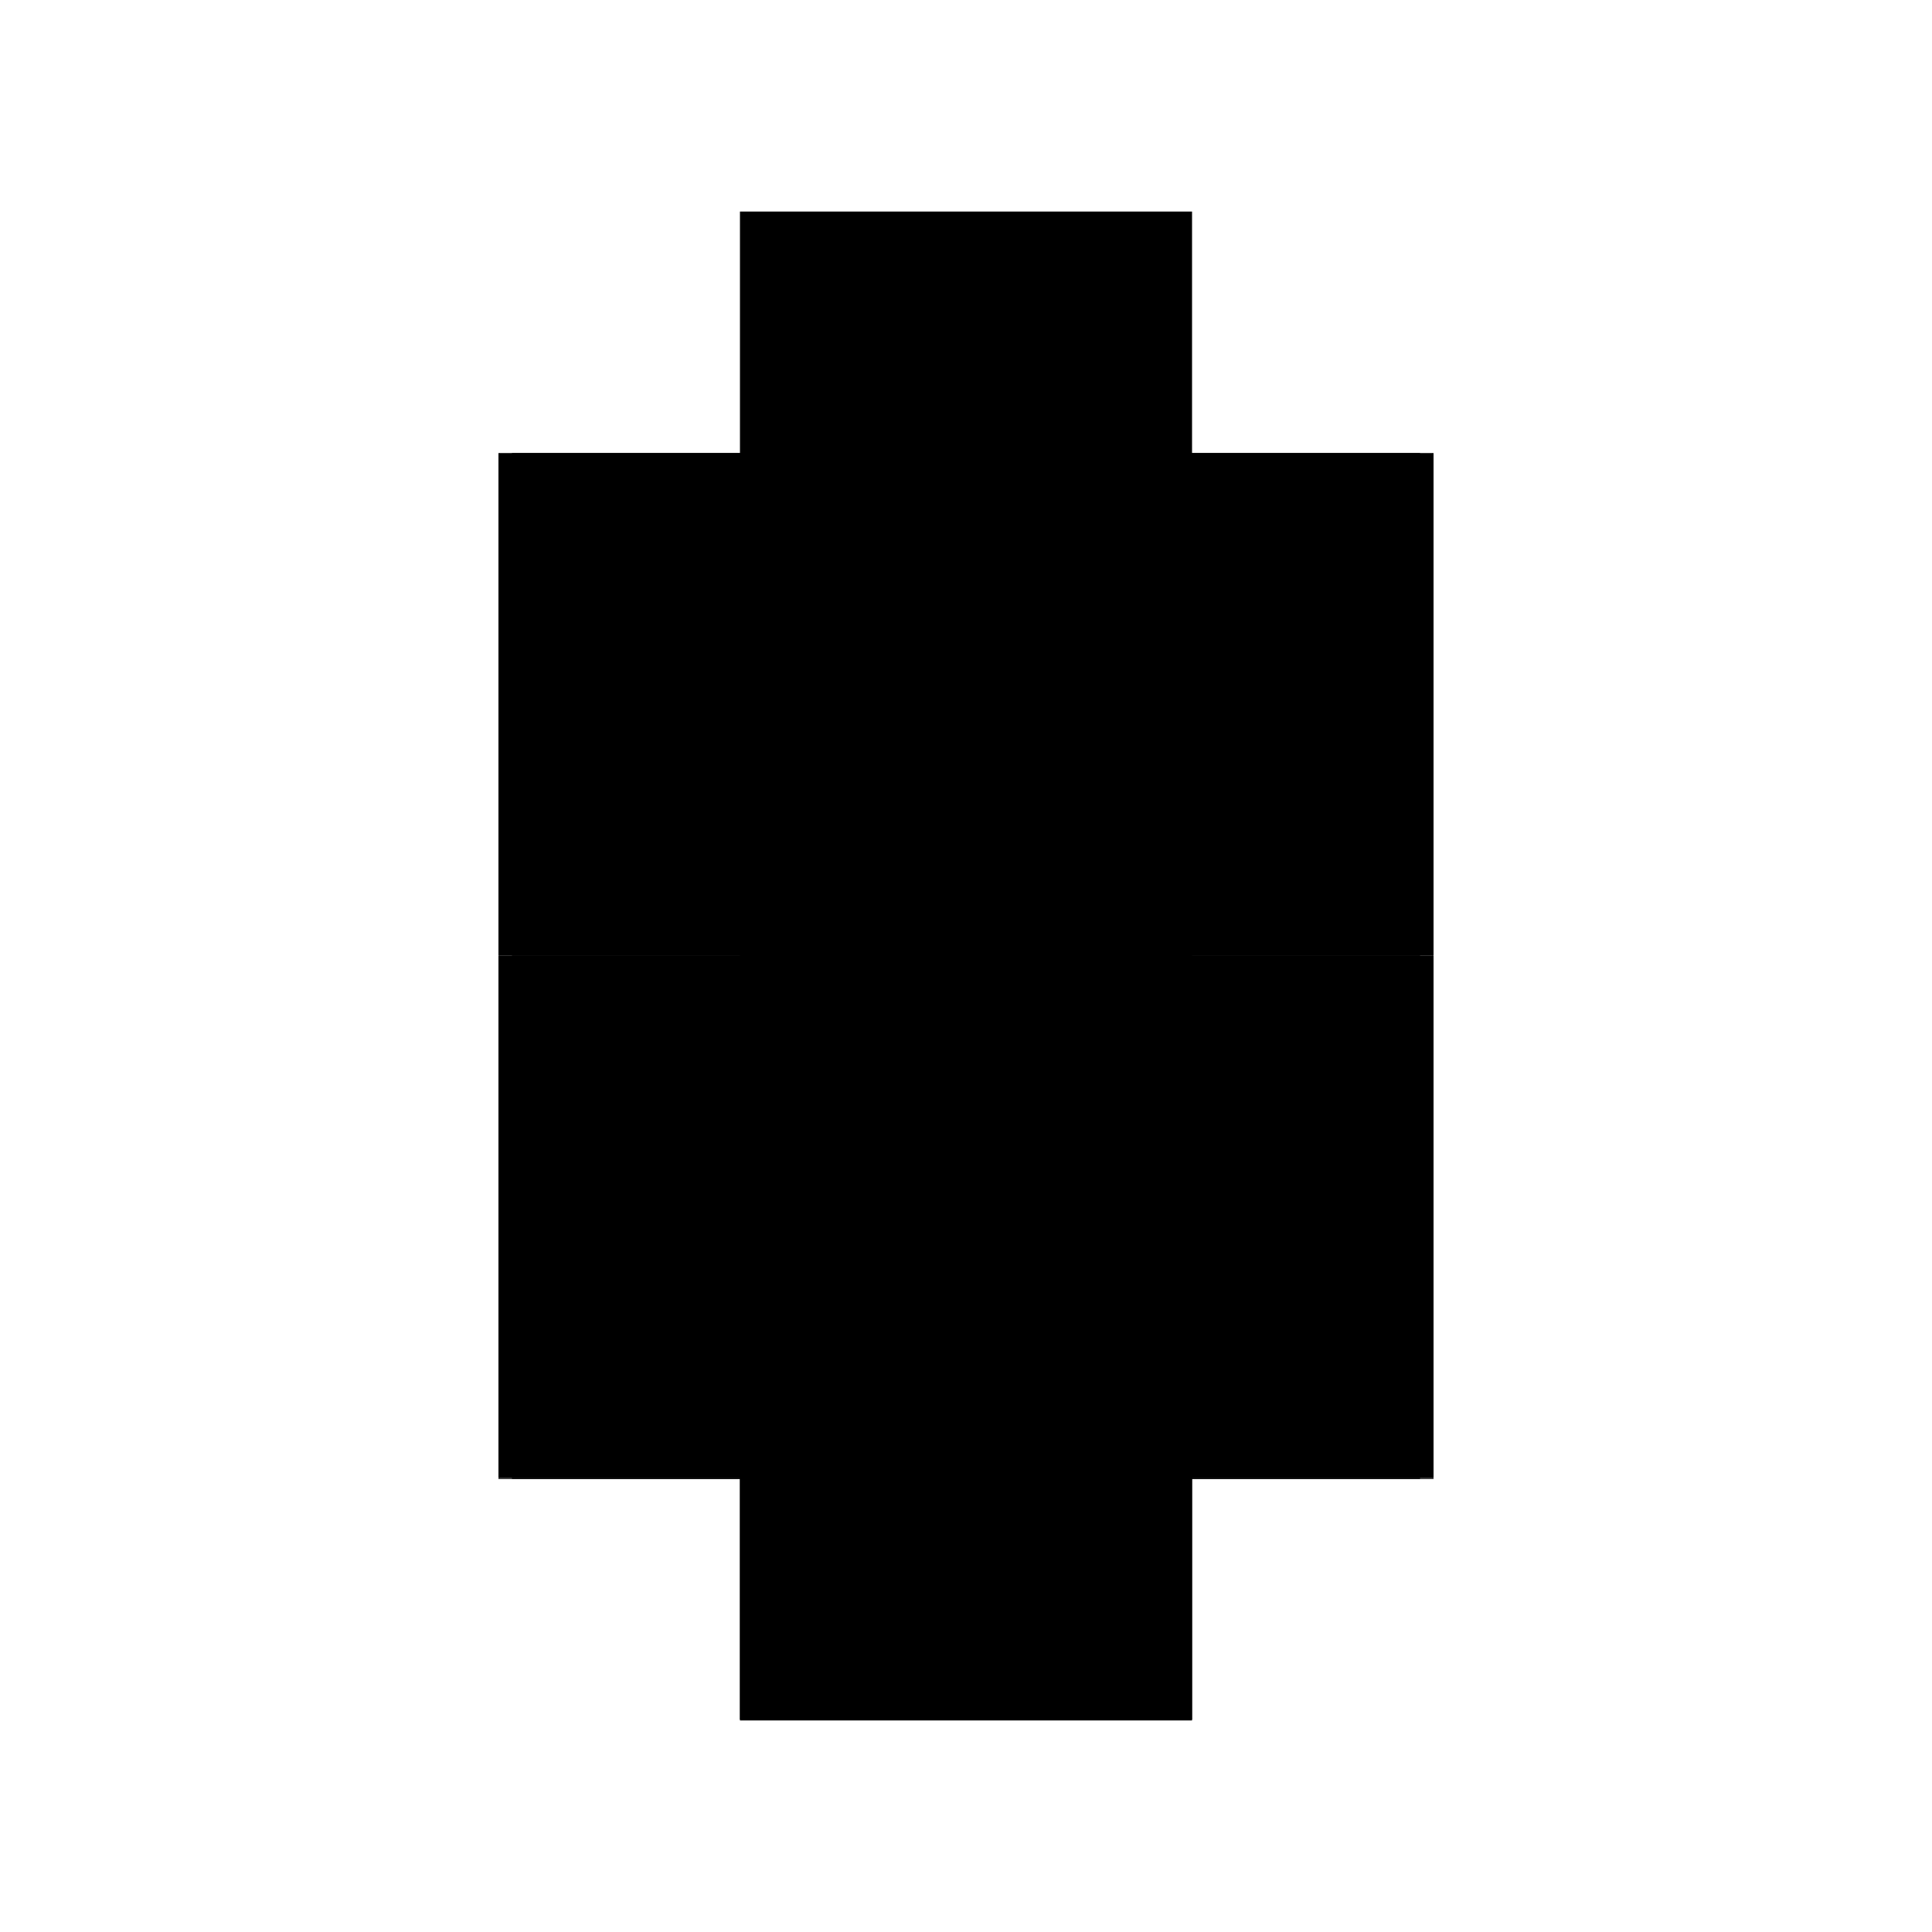 <?xml version="1.0" encoding="utf-8" ?>
<svg xmlns="http://www.w3.org/2000/svg" xmlns:ev="http://www.w3.org/2001/xml-events" xmlns:xlink="http://www.w3.org/1999/xlink" baseProfile="full" height="100%" version="1.1" viewBox="-1,-1,2,2" width="100%">
  <defs>
    <style type="text/css"><![CDATA[.vectorEffectClass {vector-effect: non-scaling-stroke;}]]></style>
  </defs>
  <line class="vectorEffectClass" fill="none" stroke="black" stroke-width="0.5" x1="-0.234" x2="-0.234" y1="0.53" y2="-0.011"/>
  <line class="vectorEffectClass" fill="none" stroke="black" stroke-width="0.5" x1="0.234" x2="0.234" y1="0.53" y2="-0.011"/>
  <line class="vectorEffectClass" fill="none" stroke="black" stroke-width="0.5" x1="-0.234" x2="-0.234" y1="-0.011" y2="-0.531"/>
  <line class="vectorEffectClass" fill="none" stroke="black" stroke-width="0.5" x1="0.234" x2="0.234" y1="-0.011" y2="-0.531"/>
  <line class="vectorEffectClass" fill="none" stroke="black" stroke-width="0.5" x1="-0.22" x2="0.22" y1="-0.162" y2="-0.162"/>
  <line class="vectorEffectClass" fill="none" stroke="black" stroke-width="0.5" x1="-0.22" x2="0.22" y1="-0.176" y2="-0.176"/>
  <line class="vectorEffectClass" fill="none" stroke="black" stroke-width="0.5" x1="-0.22" x2="0.22" y1="0.531" y2="0.531"/>
  <line class="vectorEffectClass" fill="none" stroke="black" stroke-width="0.5" x1="-0.22" x2="0.22" y1="-0.517" y2="-0.517"/>
  <line class="vectorEffectClass" fill="none" stroke="black" stroke-width="0.5" x1="-0.22" x2="0.22" y1="-0.531" y2="-0.531"/>
  <line class="vectorEffectClass" fill="none" stroke="black" stroke-width="0.5" x1="-0.22" x2="0.22" y1="-0.011" y2="-0.011"/>
  <line class="vectorEffectClass" fill="none" stroke="black" stroke-width="0.5" x1="-0.22" x2="0.22" y1="0.53" y2="0.53"/>
  <line class="vectorEffectClass" fill="none" stroke="black" stroke-width="0.5" x1="-0.22" x2="-0.22" y1="-0.176" y2="-0.517"/>
  <line class="vectorEffectClass" fill="none" stroke="black" stroke-width="0.5" x1="0.22" x2="0.22" y1="-0.176" y2="-0.517"/>
  <line class="vectorEffectClass" fill="none" stroke="black" stroke-width="0.5" x1="-0.22" x2="-0.22" y1="-0.011" y2="-0.162"/>
  <line class="vectorEffectClass" fill="none" stroke="black" stroke-width="0.5" x1="0.22" x2="0.22" y1="-0.011" y2="-0.162"/>
  <line class="vectorEffectClass" fill="none" stroke="black" stroke-width="0.5" x1="-0.22" x2="-0.22" y1="-0.517" y2="-0.531"/>
  <line class="vectorEffectClass" fill="none" stroke="black" stroke-width="0.5" x1="-0.234" x2="-0.22" y1="0.531" y2="0.531"/>
  <line class="vectorEffectClass" fill="none" stroke="black" stroke-width="0.5" x1="-0.234" x2="-0.22" y1="-0.531" y2="-0.531"/>
  <line class="vectorEffectClass" fill="none" stroke="black" stroke-width="0.5" x1="0.22" x2="0.22" y1="-0.517" y2="-0.531"/>
  <line class="vectorEffectClass" fill="none" stroke="black" stroke-width="0.5" x1="0.22" x2="0.234" y1="0.531" y2="0.531"/>
  <line class="vectorEffectClass" fill="none" stroke="black" stroke-width="0.5" x1="0.22" x2="0.234" y1="-0.531" y2="-0.531"/>
  <line class="vectorEffectClass" fill="none" stroke="black" stroke-width="0.5" x1="-0.234" x2="-0.22" y1="-0.011" y2="-0.011"/>
  <line class="vectorEffectClass" fill="none" stroke="black" stroke-width="0.5" x1="-0.234" x2="-0.22" y1="0.53" y2="0.53"/>
  <line class="vectorEffectClass" fill="none" stroke="black" stroke-width="0.5" x1="0.22" x2="0.234" y1="-0.011" y2="-0.011"/>
  <line class="vectorEffectClass" fill="none" stroke="black" stroke-width="0.5" x1="0.22" x2="0.234" y1="0.53" y2="0.53"/>
  <line class="vectorEffectClass" fill="none" stroke="black" stroke-width="0.5" x1="-0.22" x2="-0.22" y1="-0.162" y2="-0.176"/>
  <line class="vectorEffectClass" fill="none" stroke="black" stroke-width="0.5" x1="0.22" x2="0.22" y1="-0.162" y2="-0.176"/>
  <line class="vectorEffectClass" fill="none" stroke="black" stroke-width="0.5" x1="-0.234" x2="-0.234" y1="0.531" y2="0.53"/>
  <line class="vectorEffectClass" fill="none" stroke="black" stroke-width="0.5" x1="-0.22" x2="-0.22" y1="0.531" y2="0.53"/>
  <line class="vectorEffectClass" fill="none" stroke="black" stroke-width="0.5" x1="0.22" x2="0.22" y1="0.531" y2="0.53"/>
  <line class="vectorEffectClass" fill="none" stroke="black" stroke-width="0.5" x1="0.234" x2="0.234" y1="0.531" y2="0.53"/>
  <line class="vectorEffectClass" fill="none" stroke="black" stroke-dasharray="5.0 5.0" stroke-width="0.5" x1="-0.22" x2="0.22" y1="0.453" y2="0.453"/>
  <line class="vectorEffectClass" fill="none" stroke="black" stroke-dasharray="5.0 5.0" stroke-width="0.5" x1="-0.22" x2="0.22" y1="0.439" y2="0.439"/>
  <line class="vectorEffectClass" fill="none" stroke="black" stroke-dasharray="5.0 5.0" stroke-width="0.5" x1="-0.22" x2="0.22" y1="0.241" y2="0.241"/>
  <line class="vectorEffectClass" fill="none" stroke="black" stroke-dasharray="5.0 5.0" stroke-width="0.5" x1="-0.22" x2="0.22" y1="0.227" y2="0.227"/>
  <line class="vectorEffectClass" fill="none" stroke="black" stroke-dasharray="5.0 5.0" stroke-width="0.5" x1="-0.22" x2="-0.22" y1="0.227" y2="-0.011"/>
  <line class="vectorEffectClass" fill="none" stroke="black" stroke-dasharray="5.0 5.0" stroke-width="0.5" x1="0.22" x2="0.22" y1="0.227" y2="-0.011"/>
  <line class="vectorEffectClass" fill="none" stroke="black" stroke-dasharray="5.0 5.0" stroke-width="0.5" x1="-0.22" x2="-0.22" y1="0.439" y2="0.241"/>
  <line class="vectorEffectClass" fill="none" stroke="black" stroke-dasharray="5.0 5.0" stroke-width="0.5" x1="0.22" x2="0.22" y1="0.439" y2="0.241"/>
  <line class="vectorEffectClass" fill="none" stroke="black" stroke-dasharray="5.0 5.0" stroke-width="0.5" x1="-0.22" x2="-0.22" y1="0.53" y2="0.453"/>
  <line class="vectorEffectClass" fill="none" stroke="black" stroke-dasharray="5.0 5.0" stroke-width="0.5" x1="0.22" x2="0.22" y1="0.53" y2="0.453"/>
  <line class="vectorEffectClass" fill="none" stroke="black" stroke-dasharray="5.0 5.0" stroke-width="0.5" x1="-0.22" x2="-0.22" y1="0.453" y2="0.439"/>
  <line class="vectorEffectClass" fill="none" stroke="black" stroke-dasharray="5.0 5.0" stroke-width="0.5" x1="0.22" x2="0.22" y1="0.453" y2="0.439"/>
  <line class="vectorEffectClass" fill="none" stroke="black" stroke-dasharray="5.0 5.0" stroke-width="0.5" x1="-0.22" x2="-0.22" y1="0.241" y2="0.227"/>
  <line class="vectorEffectClass" fill="none" stroke="black" stroke-dasharray="5.0 5.0" stroke-width="0.5" x1="0.22" x2="0.22" y1="0.241" y2="0.227"/>
</svg>
